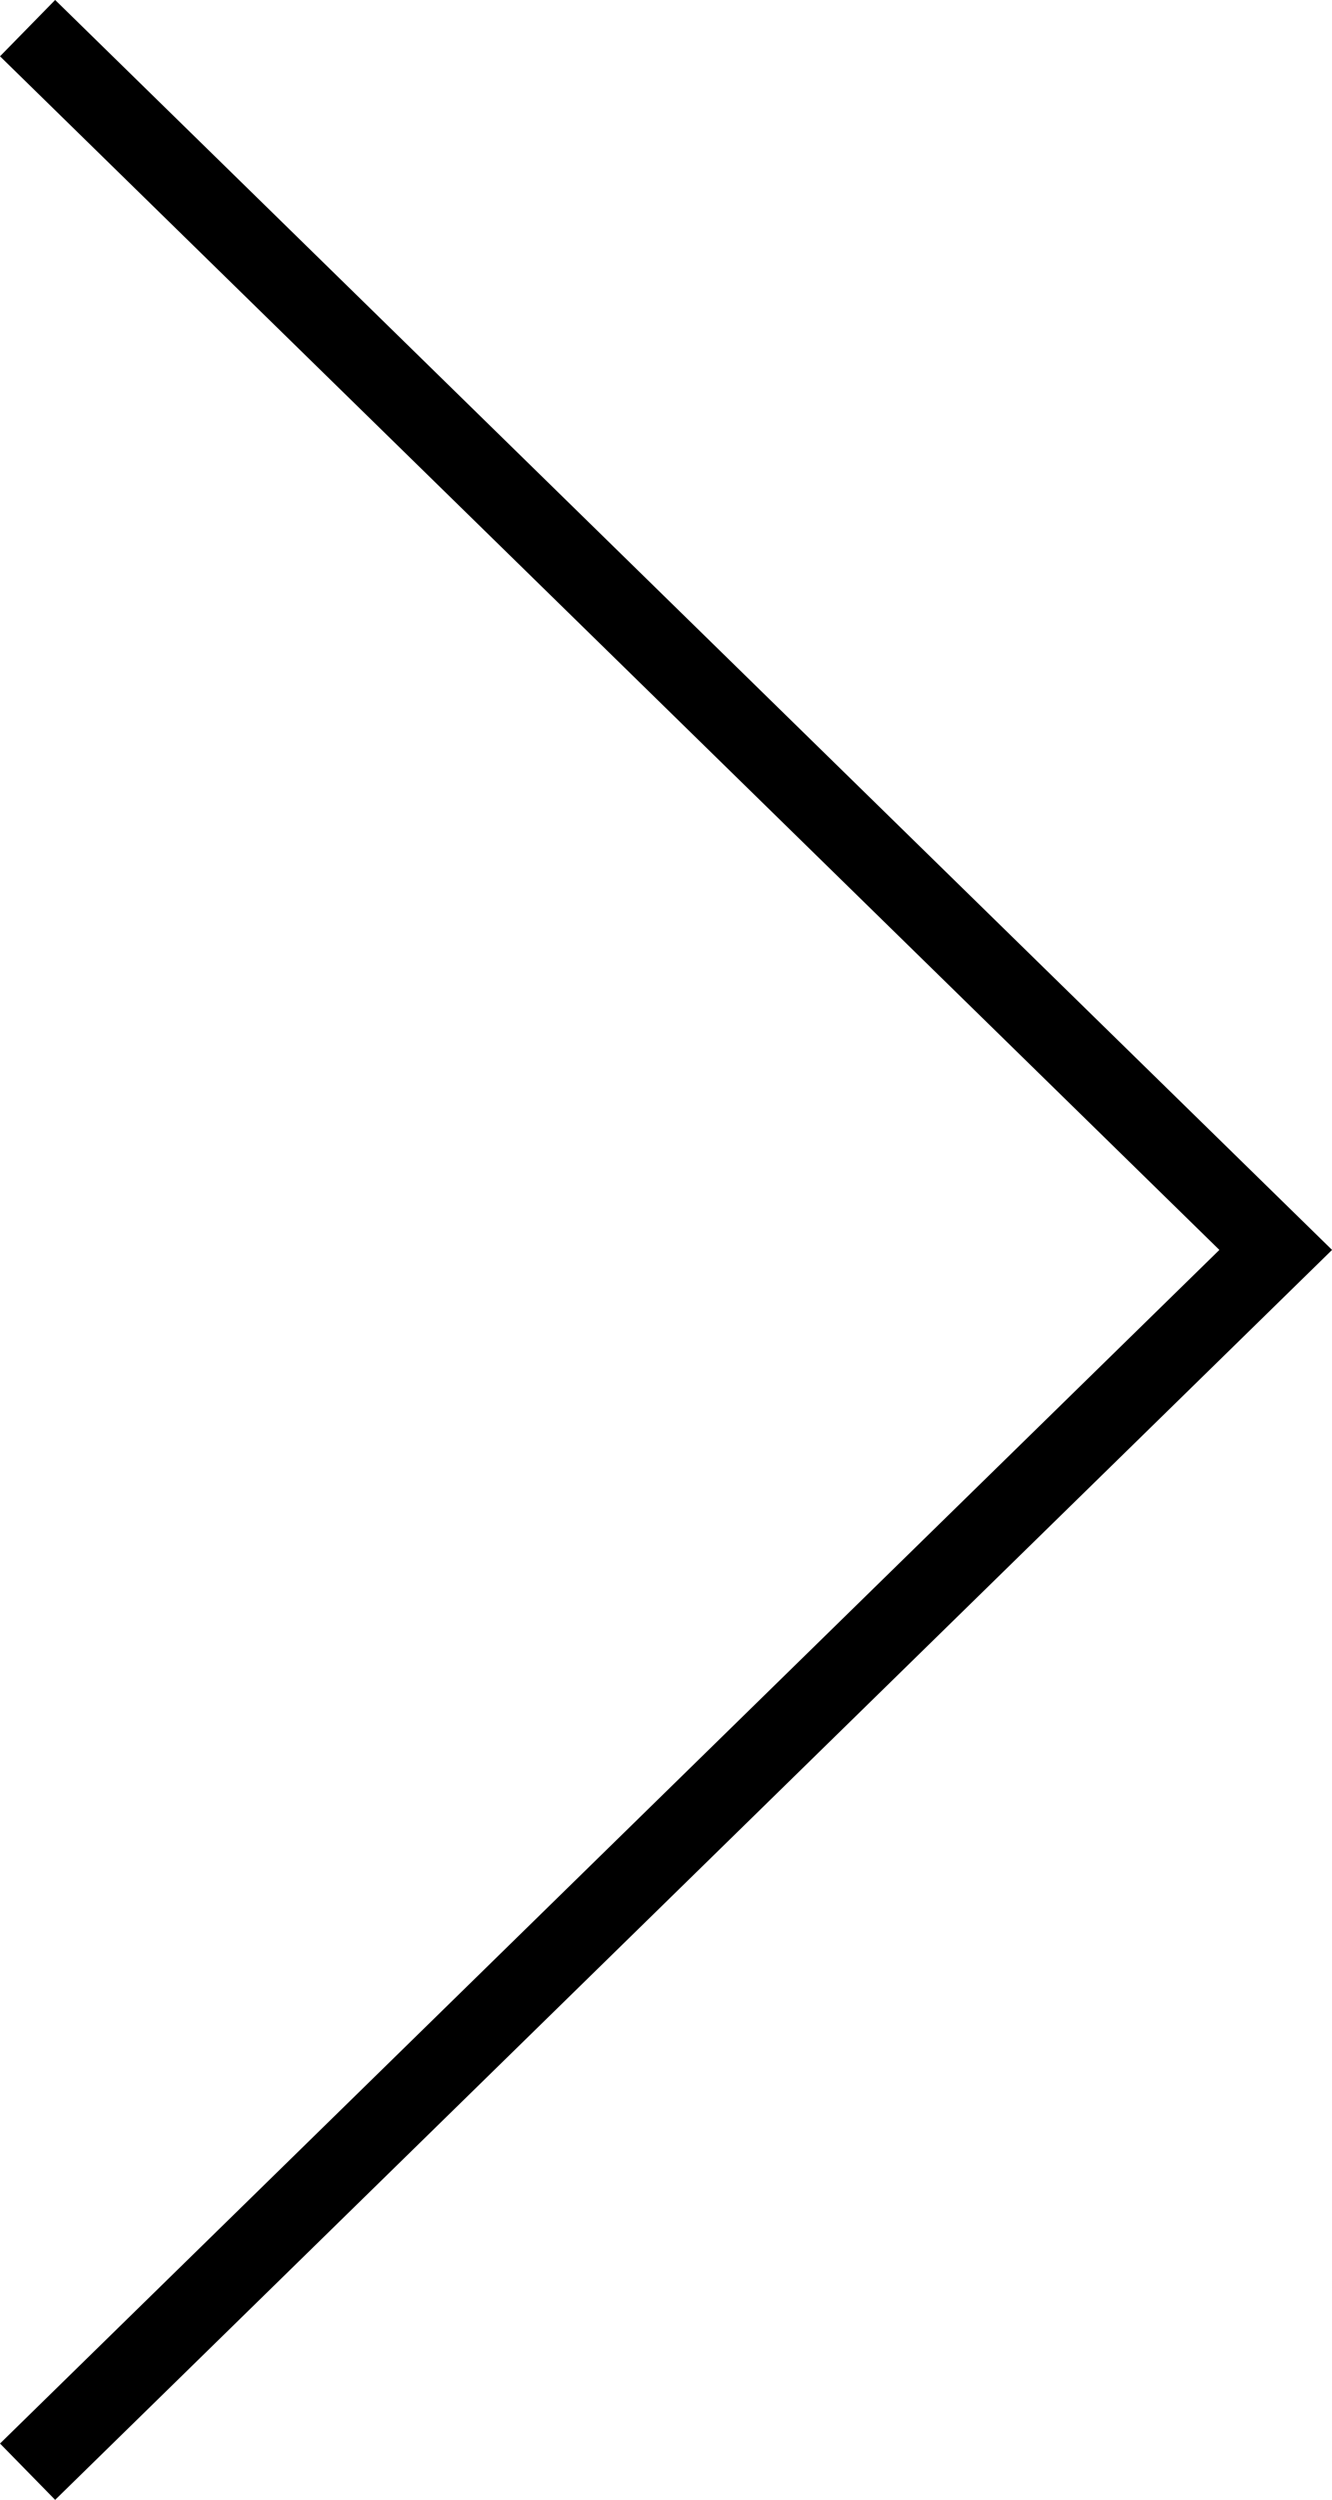 <svg xmlns="http://www.w3.org/2000/svg" width="16.899" height="31.715" viewBox="0 0 16.899 31.715">
  <path id="right_arrow" d="M775,2089.5l15.835-15.5L775,2058.5" transform="translate(-774.65 -2058.143)" fill="none" stroke="#000" stroke-width="1"/>
</svg>
